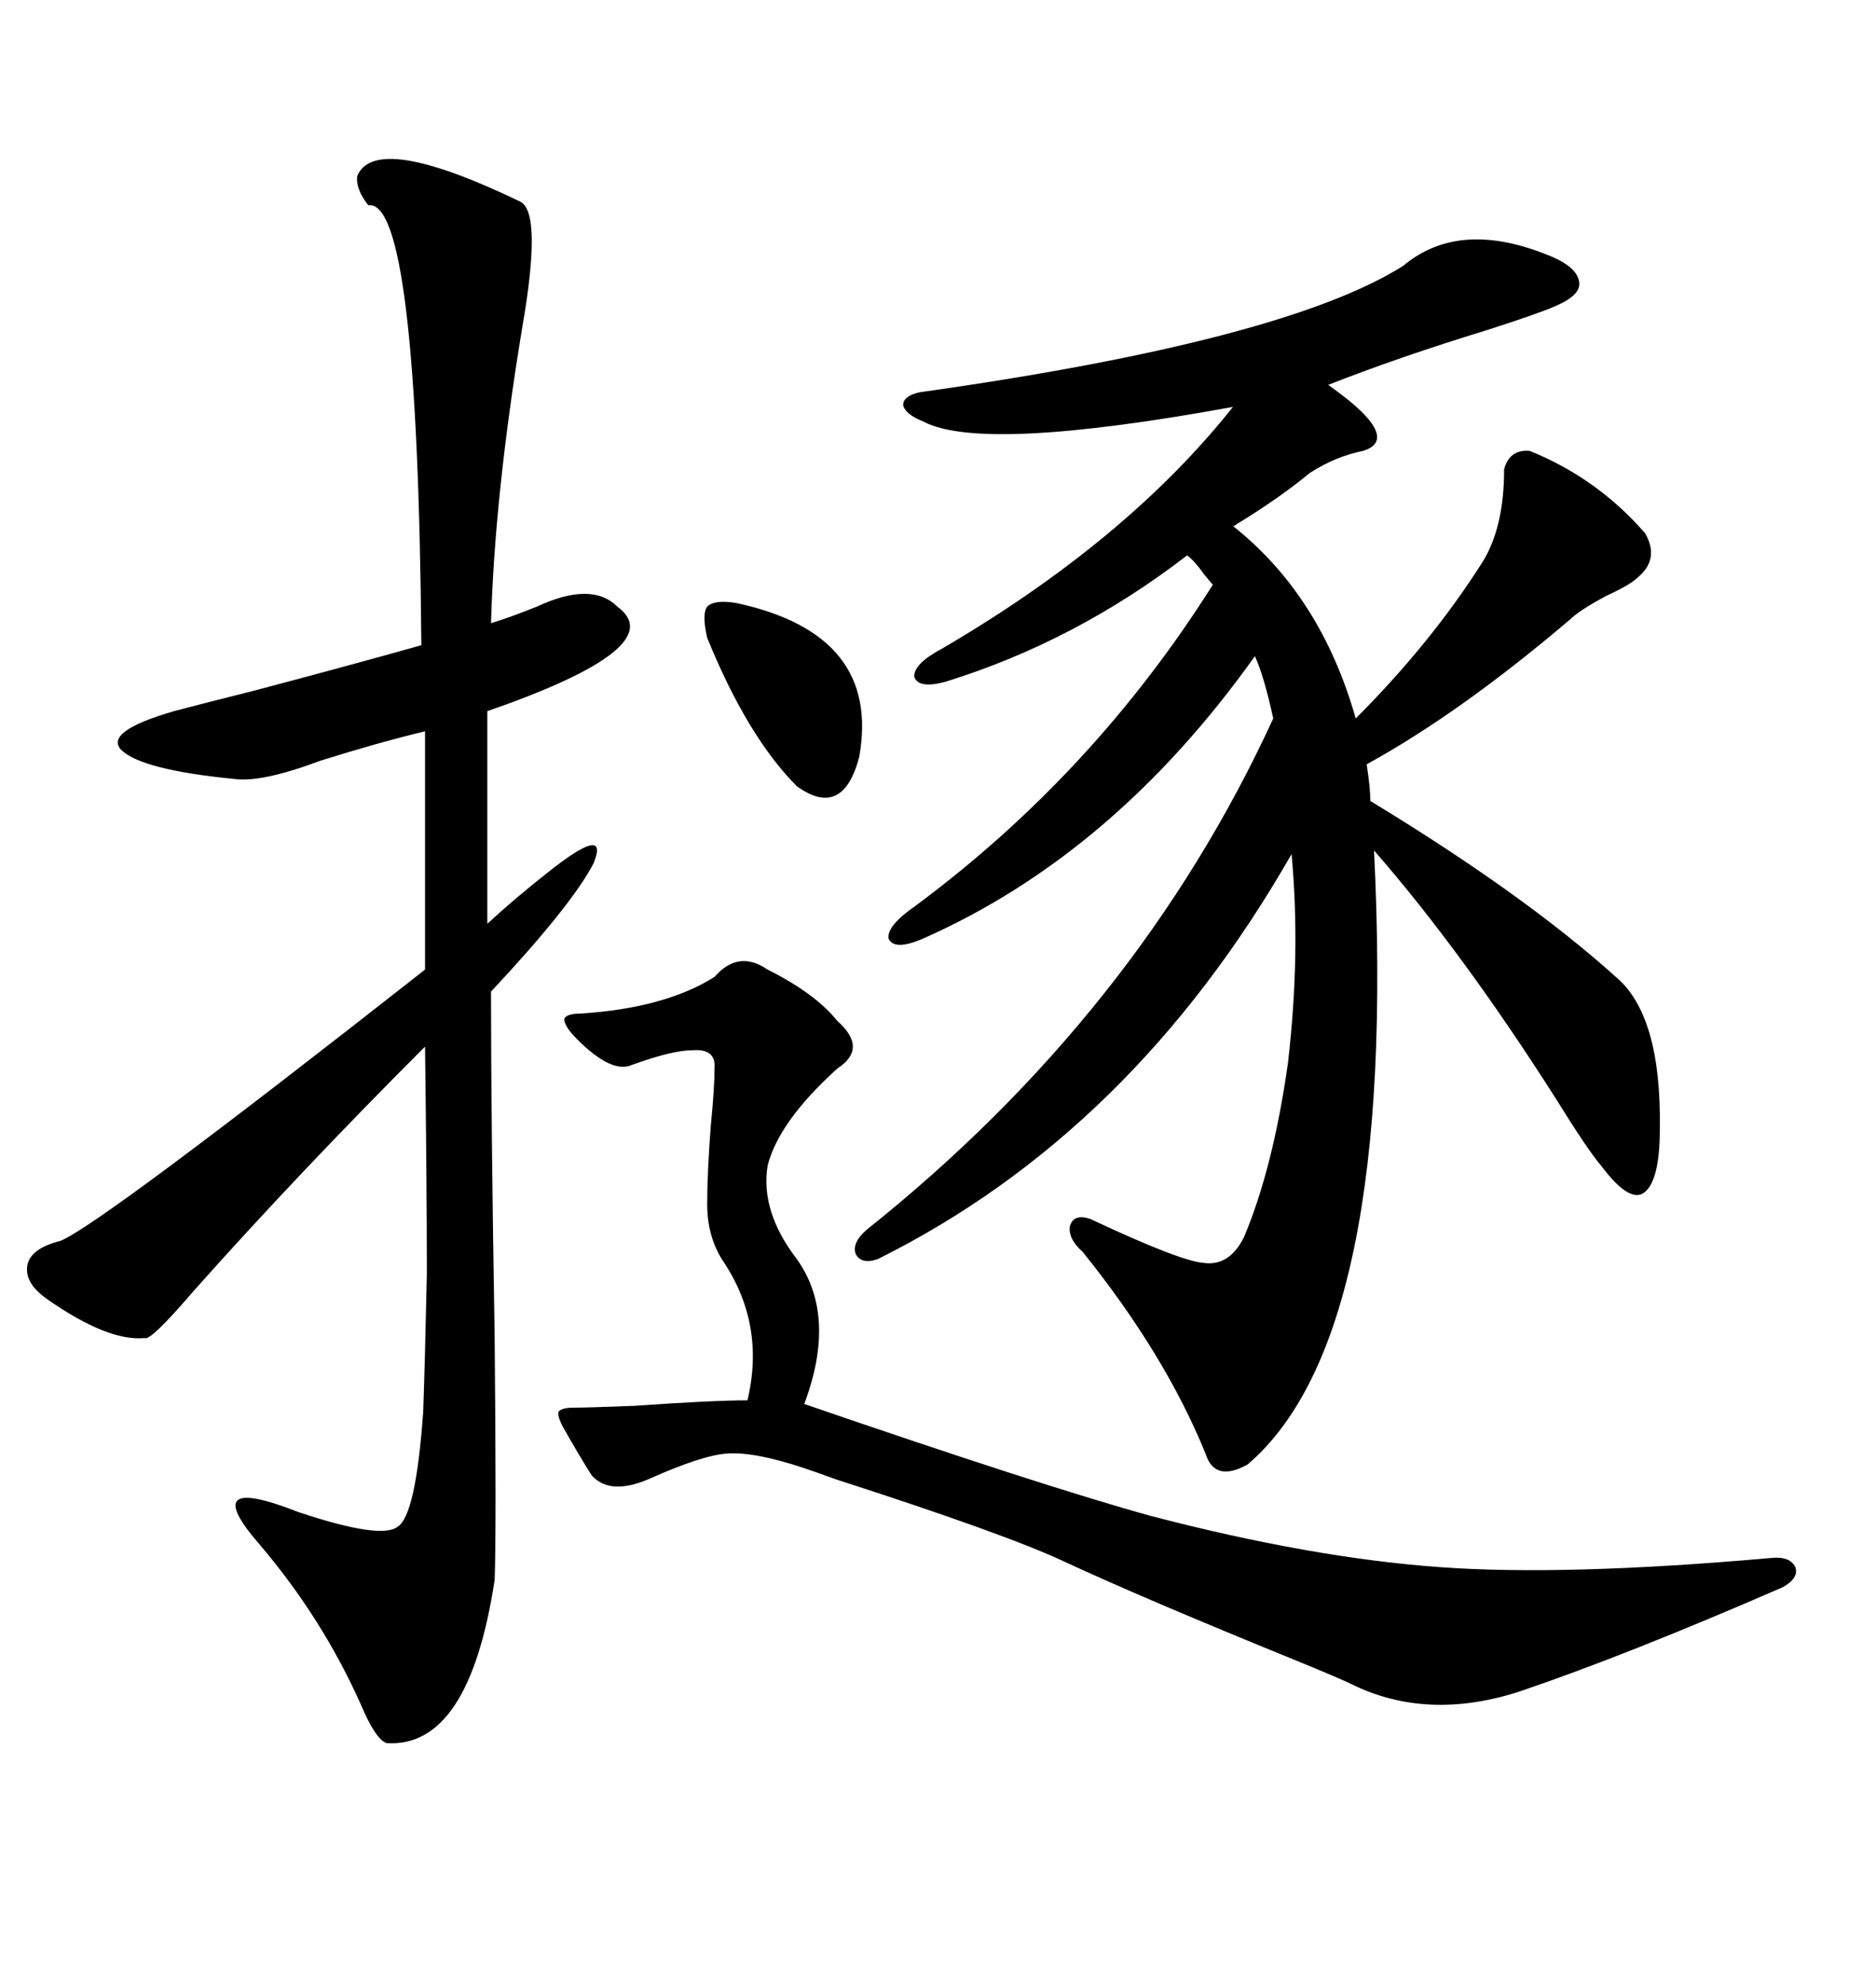 <svg xmlns="http://www.w3.org/2000/svg" xmlns:xlink="http://www.w3.org/1999/xlink" width="300" height="317.285"><path d="M224.41 42.48L224.41 42.48Q233.50 34.86 248.14 41.02L248.14 41.02Q252.25 42.77 252.54 45.12L252.54 45.12Q252.83 47.17 248.73 48.93L248.73 48.93Q246.09 50.10 237.89 52.73L237.89 52.73Q223.54 57.13 212.40 61.52L212.40 61.52Q217.38 65.04 219.14 67.38L219.14 67.38Q221.78 70.90 217.97 72.07L217.97 72.07Q213.57 72.95 209.47 75.59L209.47 75.59Q204.49 79.69 197.75 83.79L197.75 83.79Q197.46 84.08 197.17 84.08L197.17 84.08Q211.23 95.21 216.80 114.84L216.80 114.84Q228.81 102.83 237.01 89.94L237.01 89.94Q240.53 84.38 240.53 75L240.53 75Q241.41 71.78 244.63 72.07L244.63 72.07Q255.47 76.46 263.09 85.25L263.09 85.25Q265.43 89.36 261.91 92.29L261.91 92.29Q260.74 93.46 256.93 95.21L256.93 95.21Q252.54 97.56 251.07 99.02L251.07 99.02Q233.50 113.96 218.55 122.17L218.55 122.17Q219.14 125.98 219.14 128.03L219.14 128.03Q243.75 142.97 258.40 156.15L258.40 156.15Q265.72 162.30 265.43 180.47L265.43 180.47Q265.43 188.96 262.79 190.72L262.79 190.72Q260.45 192.19 256.05 186.33L256.05 186.33Q254.00 183.98 248.73 175.49L248.73 175.49Q233.79 152.05 219.73 135.94L219.73 135.94Q223.54 213.57 199.51 234.08L199.51 234.08Q194.24 237.01 192.77 232.32L192.77 232.32Q186.33 216.50 173.14 200.10L173.14 200.10Q170.80 198.05 171.09 196.00L171.09 196.00Q171.68 193.95 174.32 194.82L174.32 194.82Q188.67 201.56 192.48 201.86L192.48 201.86Q196.58 202.44 198.93 197.75L198.93 197.75Q203.61 186.62 205.96 169.92L205.96 169.92Q208.01 152.34 206.54 136.52L206.54 136.52Q181.05 181.05 140.33 201.27L140.33 201.27Q137.70 202.15 136.82 200.39L136.82 200.39Q136.23 198.63 138.57 196.58L138.57 196.58Q181.93 162.01 203.61 114.84L203.61 114.84Q202.15 108.11 200.68 104.88L200.68 104.88Q178.13 136.52 147.66 150L147.66 150Q142.97 152.05 142.09 150L142.09 150Q141.80 147.95 146.48 144.73L146.48 144.73Q174.90 123.63 193.95 93.46L193.95 93.46Q193.65 93.16 192.48 91.70L192.48 91.70Q191.02 89.65 189.84 88.77L189.84 88.77Q171.97 102.54 151.17 108.98L151.17 108.98Q146.78 110.16 146.19 108.11L146.19 108.11Q146.19 106.05 150.59 103.71L150.59 103.71Q180.18 86.43 197.17 65.04L197.17 65.04Q157.03 72.36 147.66 67.38L147.66 67.38Q144.73 66.21 144.43 64.75L144.43 64.75Q144.43 63.28 147.07 62.70L147.07 62.70Q205.37 54.49 224.41 42.48ZM57.13 28.13L57.13 28.13Q60.06 21.09 83.20 32.23L83.20 32.23Q86.72 33.98 83.50 52.44L83.50 52.44Q79.10 79.10 78.52 99.61L78.52 99.61Q81.45 98.73 85.84 96.97L85.84 96.97Q94.63 92.87 98.73 96.97L98.73 96.97Q107.52 103.42 77.93 113.67L77.93 113.67L77.93 147.66Q82.03 143.85 87.60 139.45L87.60 139.45Q97.56 131.54 94.92 137.99L94.92 137.99Q91.41 144.73 78.52 158.50L78.52 158.50Q78.52 179.30 79.10 213.57L79.10 213.57Q79.39 244.63 79.10 252.54L79.10 252.54Q75 279.49 61.82 278.61L61.82 278.61Q60.06 278.03 57.71 272.46L57.71 272.46Q51.56 258.69 41.60 246.97L41.60 246.97Q31.35 235.25 47.75 241.70L47.75 241.70Q60.94 246.09 63.57 244.04L63.57 244.04Q66.50 242.29 67.68 225.59L67.68 225.59Q67.97 217.09 68.26 203.61L68.26 203.61Q68.26 190.14 67.97 167.29L67.97 167.29Q47.75 187.50 31.05 206.25L31.05 206.25Q24.02 214.45 23.14 213.87L23.14 213.87Q17.29 214.45 7.62 207.71L7.62 207.71Q3.81 205.08 4.39 202.15L4.39 202.15Q4.98 199.51 9.67 198.34L9.67 198.34Q16.11 195.70 67.97 154.98L67.97 154.98L67.97 116.89Q60.64 118.65 51.27 121.58L51.27 121.58Q41.89 125.10 37.50 124.51L37.50 124.51Q22.56 123.05 19.34 119.82L19.34 119.82Q16.70 116.89 27.83 113.67L27.83 113.67Q32.23 112.50 40.43 110.45L40.43 110.45Q55.96 106.35 67.38 103.13L67.38 103.13Q66.80 31.64 58.89 32.81L58.89 32.81Q56.84 30.18 57.13 28.13ZM122.75 154.98L122.75 154.98Q130.37 158.79 133.89 163.18L133.89 163.18Q138.87 167.58 133.89 170.80L133.89 170.80Q124.51 179.30 122.75 186.33L122.75 186.33Q121.58 193.65 127.44 201.27L127.44 201.27Q133.89 210.35 128.61 224.41L128.61 224.41Q166.99 237.60 183.98 242.29L183.98 242.29Q209.77 249.02 230.27 250.49L230.27 250.49Q250.20 251.95 283.30 249.02L283.30 249.02Q286.23 248.73 287.11 250.49L287.11 250.49Q287.70 252.25 285.06 253.71L285.06 253.71Q260.16 264.55 242.87 270.41L242.87 270.41Q228.22 275.10 216.21 269.24L216.21 269.24Q214.45 268.36 208.01 265.72L208.01 265.72Q182.81 255.47 170.21 249.61L170.21 249.61Q160.84 245.21 133.59 236.43L133.59 236.43Q130.37 235.25 128.61 234.67L128.61 234.67Q120.70 232.03 116.31 232.32L116.31 232.32Q112.21 232.62 103.71 236.43L103.71 236.43Q97.56 239.06 94.63 235.84L94.63 235.84Q92.58 232.62 89.94 227.93L89.94 227.93Q89.06 226.17 89.36 225.59L89.36 225.59Q89.94 225 91.70 225L91.70 225Q93.75 225 101.37 224.71L101.37 224.71Q113.96 223.83 119.53 223.83L119.53 223.83Q122.46 211.52 115.43 201.27L115.43 201.27Q113.09 197.46 113.09 192.48L113.09 192.48Q113.09 187.50 113.67 179.88L113.67 179.88Q114.26 174.02 114.26 170.80L114.26 170.80Q114.55 167.58 110.74 167.87L110.74 167.87Q107.52 167.87 101.07 170.21L101.07 170.21Q97.85 171.68 92.29 166.11L92.29 166.11Q90.23 164.06 90.23 162.89L90.23 162.89Q90.53 162.01 92.87 162.01L92.87 162.01Q106.35 161.13 114.26 156.15L114.26 156.15Q118.07 151.76 122.75 154.98ZM117.77 96.39L117.77 96.39Q140.92 101.37 137.40 121.00L137.40 121.00Q134.77 130.96 127.44 125.68L127.44 125.68Q119.53 117.77 113.09 101.95L113.09 101.95Q112.21 98.14 113.09 96.97L113.09 96.97Q114.26 95.80 117.77 96.39Z"/></svg>